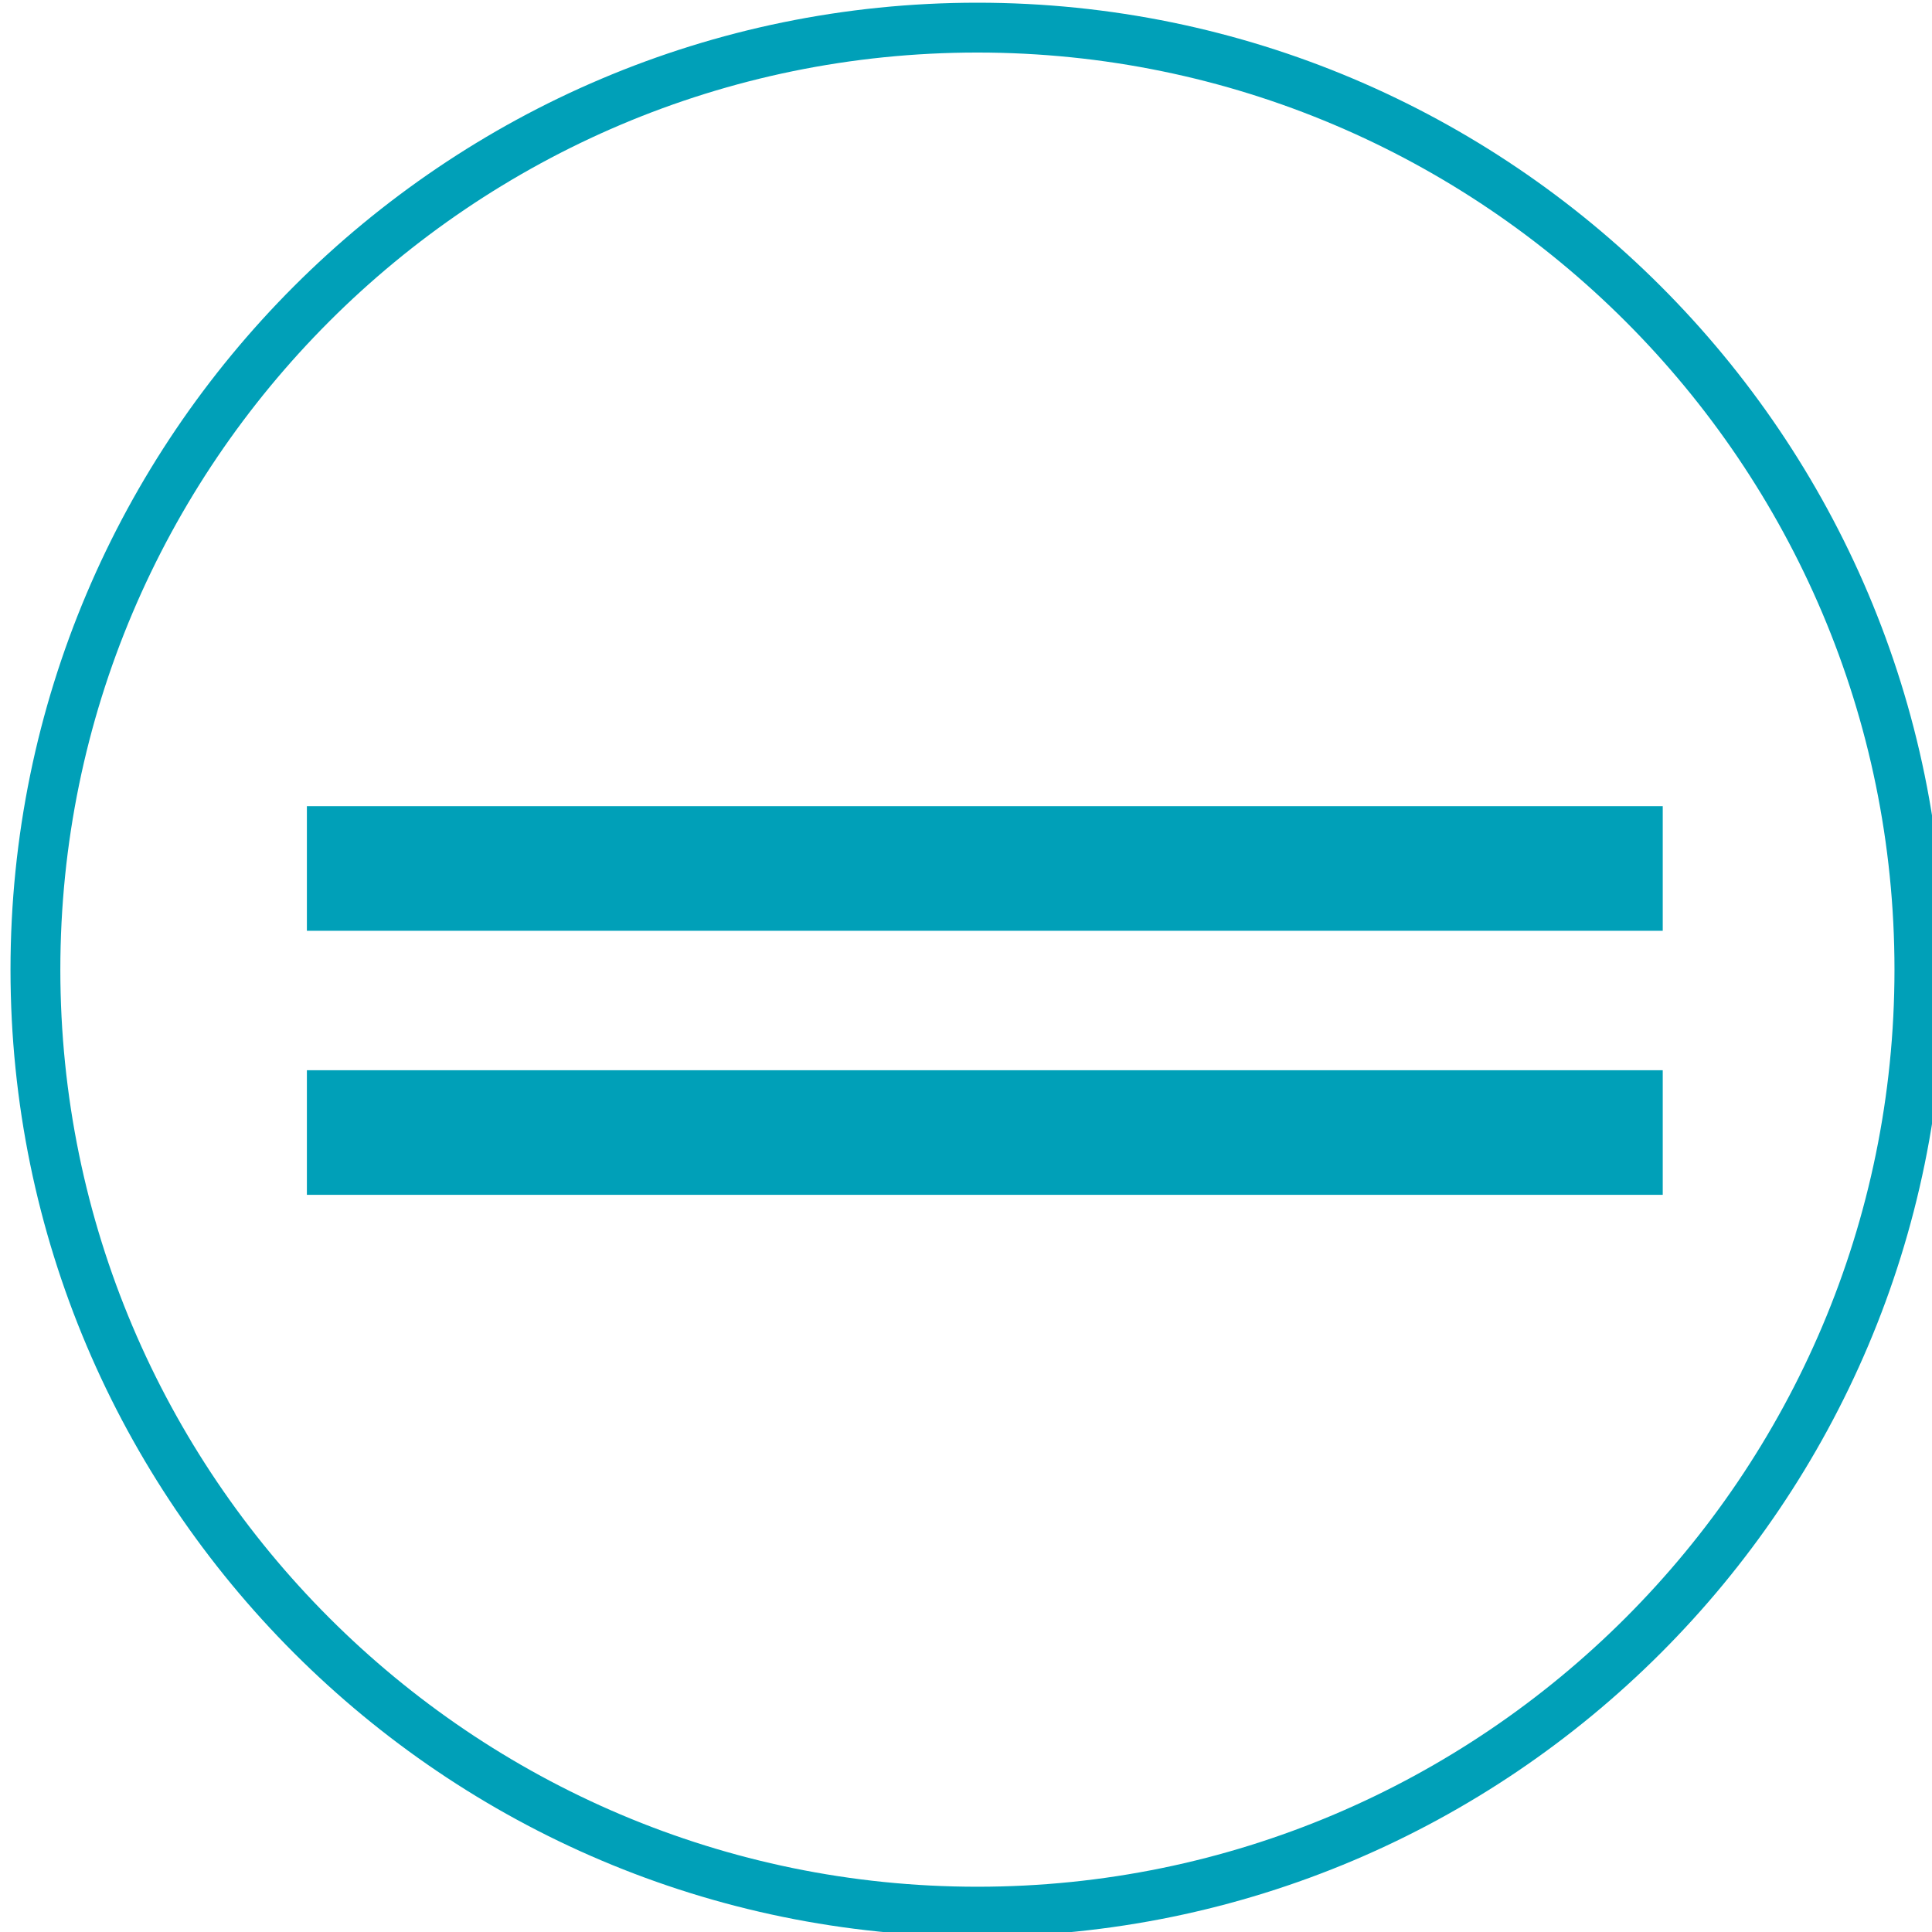 <?xml version="1.0" encoding="UTF-8" standalone="no"?>
<!-- Created with Inkscape (http://www.inkscape.org/) -->

<svg
   xmlns:dc="http://purl.org/dc/elements/1.1/"
   xmlns:cc="http://creativecommons.org/ns#"
   xmlns:rdf="http://www.w3.org/1999/02/22-rdf-syntax-ns#"
   xmlns:svg="http://www.w3.org/2000/svg"
   xmlns="http://www.w3.org/2000/svg"
   xmlns:sodipodi="http://sodipodi.sourceforge.net/DTD/sodipodi-0.dtd"
   xmlns:inkscape="http://www.inkscape.org/namespaces/inkscape"
   width="40"
   height="40"
   viewBox="0 0 10.583 10.583"
   version="1.1"
   id="svg1590"
   inkscape:version="0.92.4 (5da689c313, 2019-01-14)"
   sodipodi:docname="balance.svg">
  <defs
     id="defs1584" />
  <sodipodi:namedview
     id="base"
     pagecolor="#ffffff"
     bordercolor="#666666"
     borderopacity="1.0"
     inkscape:pageopacity="0.0"
     inkscape:pageshadow="2"
     inkscape:zoom="0.35"
     inkscape:cx="71.428606"
     inkscape:cy="20.000028"
     inkscape:document-units="mm"
     inkscape:current-layer="layer1"
     showgrid="false"
     fit-margin-top="0"
     fit-margin-left="0"
     fit-margin-right="0"
     fit-margin-bottom="0"
     units="px"
     inkscape:window-width="1920"
     inkscape:window-height="1017"
     inkscape:window-x="-8"
     inkscape:window-y="-8"
     inkscape:window-maximized="1" />
  <g
     inkscape:label="Layer 1"
     inkscape:groupmode="layer"
     id="layer1"
     transform="translate(133.048,-143.542)">
    <g
       transform="matrix(0.273,0,0,0.273,-196.036,126.814)"
       id="g44">
      <path
         d="m 250.336,100.132 c -10.697,0 -19.4,-8.704 -19.4,-19.402 0,-10.698 8.703,-19.401 19.4,-19.401 10.699,0 19.402,8.704 19.402,19.401 0,10.699 -8.703,19.402 -19.402,19.402 z m 0,-37.803 c -10.146,0 -18.4,8.255 -18.4,18.401 0,10.147 8.254,18.402 18.4,18.402 10.147,0 18.402,-8.255 18.402,-18.402 0,-10.147 -8.255,-18.401 -18.402,-18.401 z"
         id="path38"
         inkscape:connector-curvature="0"
         style="fill:#00a0b8" />
      <rect
         x="236.883"
         y="77.451"
         width="27.205"
         height="2.5"
         id="rect40"
         style="fill:#00a0b8" />
      <rect
         x="236.883"
         y="82.749"
         width="27.205"
         height="2.5"
         id="rect42"
         style="fill:#00a0b8" />
    </g>
  </g>
</svg>
